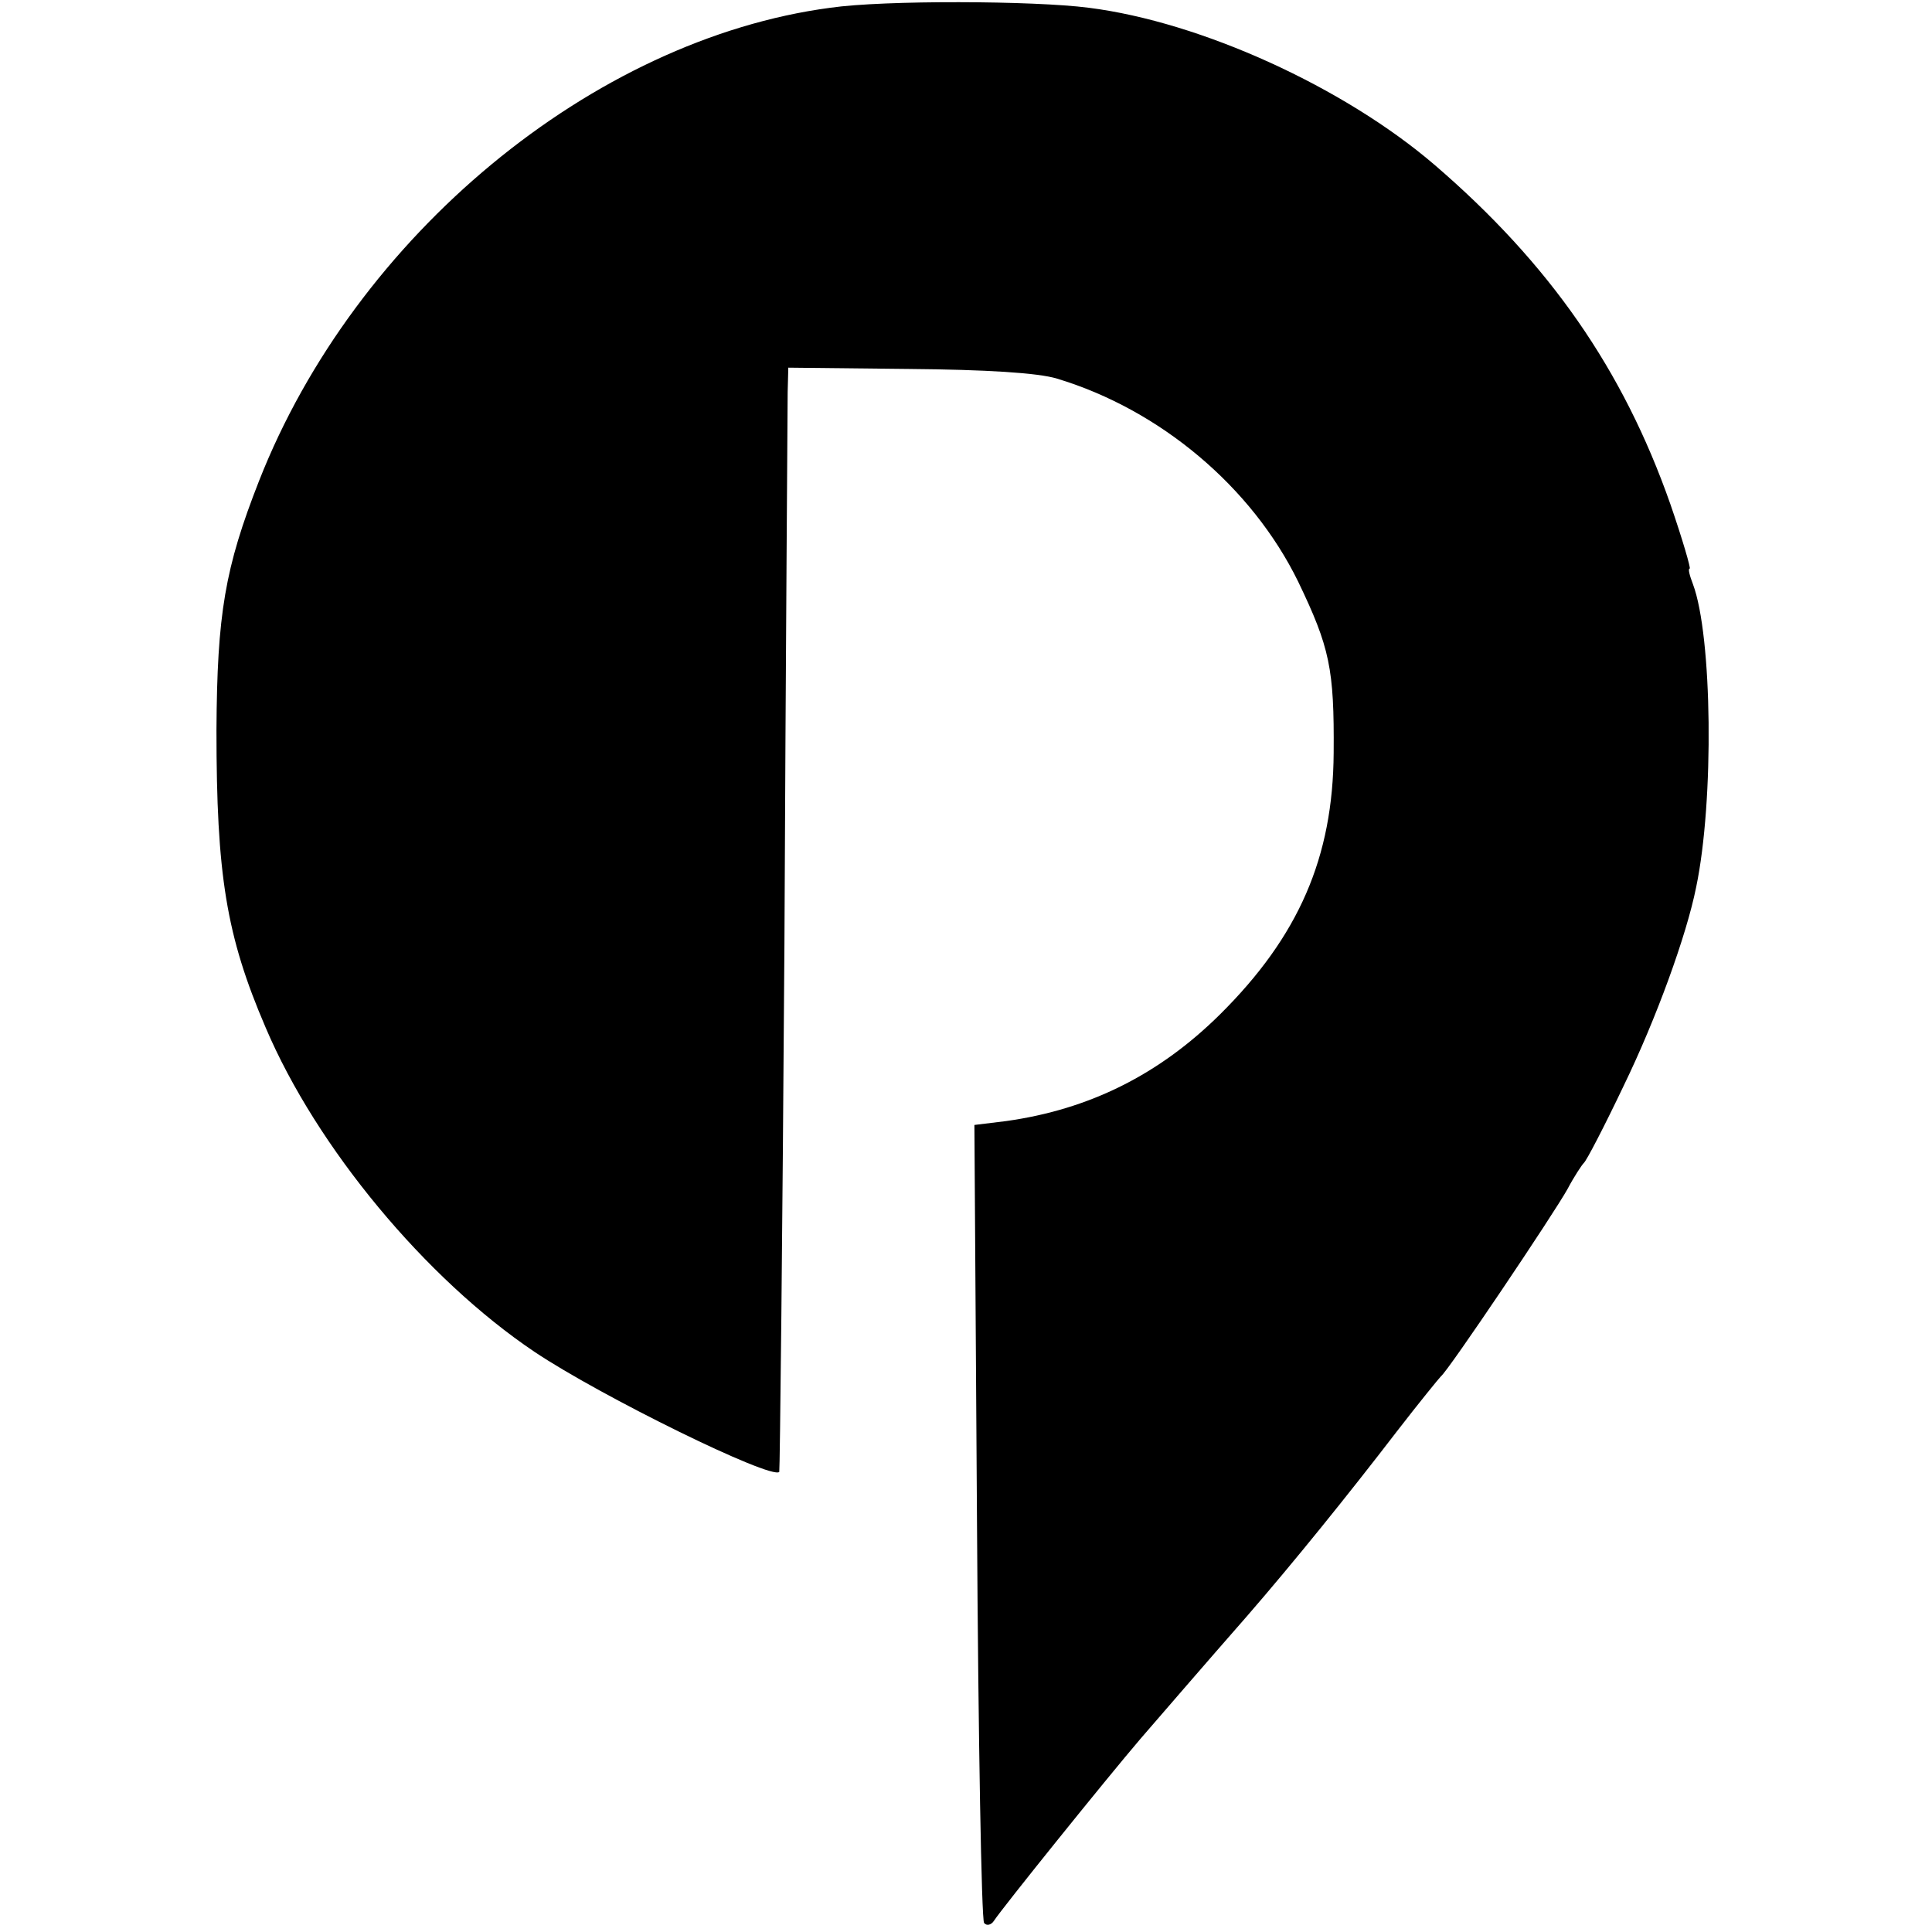 <?xml version="1.0" standalone="no"?>
<!DOCTYPE svg PUBLIC "-//W3C//DTD SVG 20010904//EN"
 "http://www.w3.org/TR/2001/REC-SVG-20010904/DTD/svg10.dtd">
<svg version="1.0" xmlns="http://www.w3.org/2000/svg"
 width="299pt" height="299pt" viewBox="0 0 299 299"
 preserveAspectRatio="xMidYMid meet">
<g transform="translate(0,299) scale(0.1,-0.1)"
fill="#000000" stroke="none">
<path d="M1285 2978 c-368 -49 -735 -353 -884 -732 -53 -135 -65 -206 -66
-386 0 -224 15 -318 76 -460 79 -186 248 -389 416 -502 103 -69 366 -198 379
-186 1 2 5 370 8 818 2 448 5 832 5 853 l1 38 186 -2 c120 -1 201 -6 230 -15
159 -48 301 -167 373 -314 49 -102 56 -135 55 -265 -1 -162 -54 -284 -176
-405 -94 -93 -202 -147 -331 -165 l-49 -6 4 -614 c2 -337 7 -617 11 -621 4 -5
11 -3 15 3 13 20 174 220 227 282 32 37 101 117 165 190 72 83 156 187 232
286 34 44 65 82 68 85 11 8 175 252 196 290 10 19 22 37 25 40 4 3 32 57 62
120 50 103 97 232 112 307 28 134 25 389 -5 469 -5 13 -8 24 -5 24 2 0 -11 45
-30 100 -73 208 -187 372 -365 525 -140 120 -361 221 -535 243 -85 11 -317 12
-400 0z"/>
</g>
</svg>
